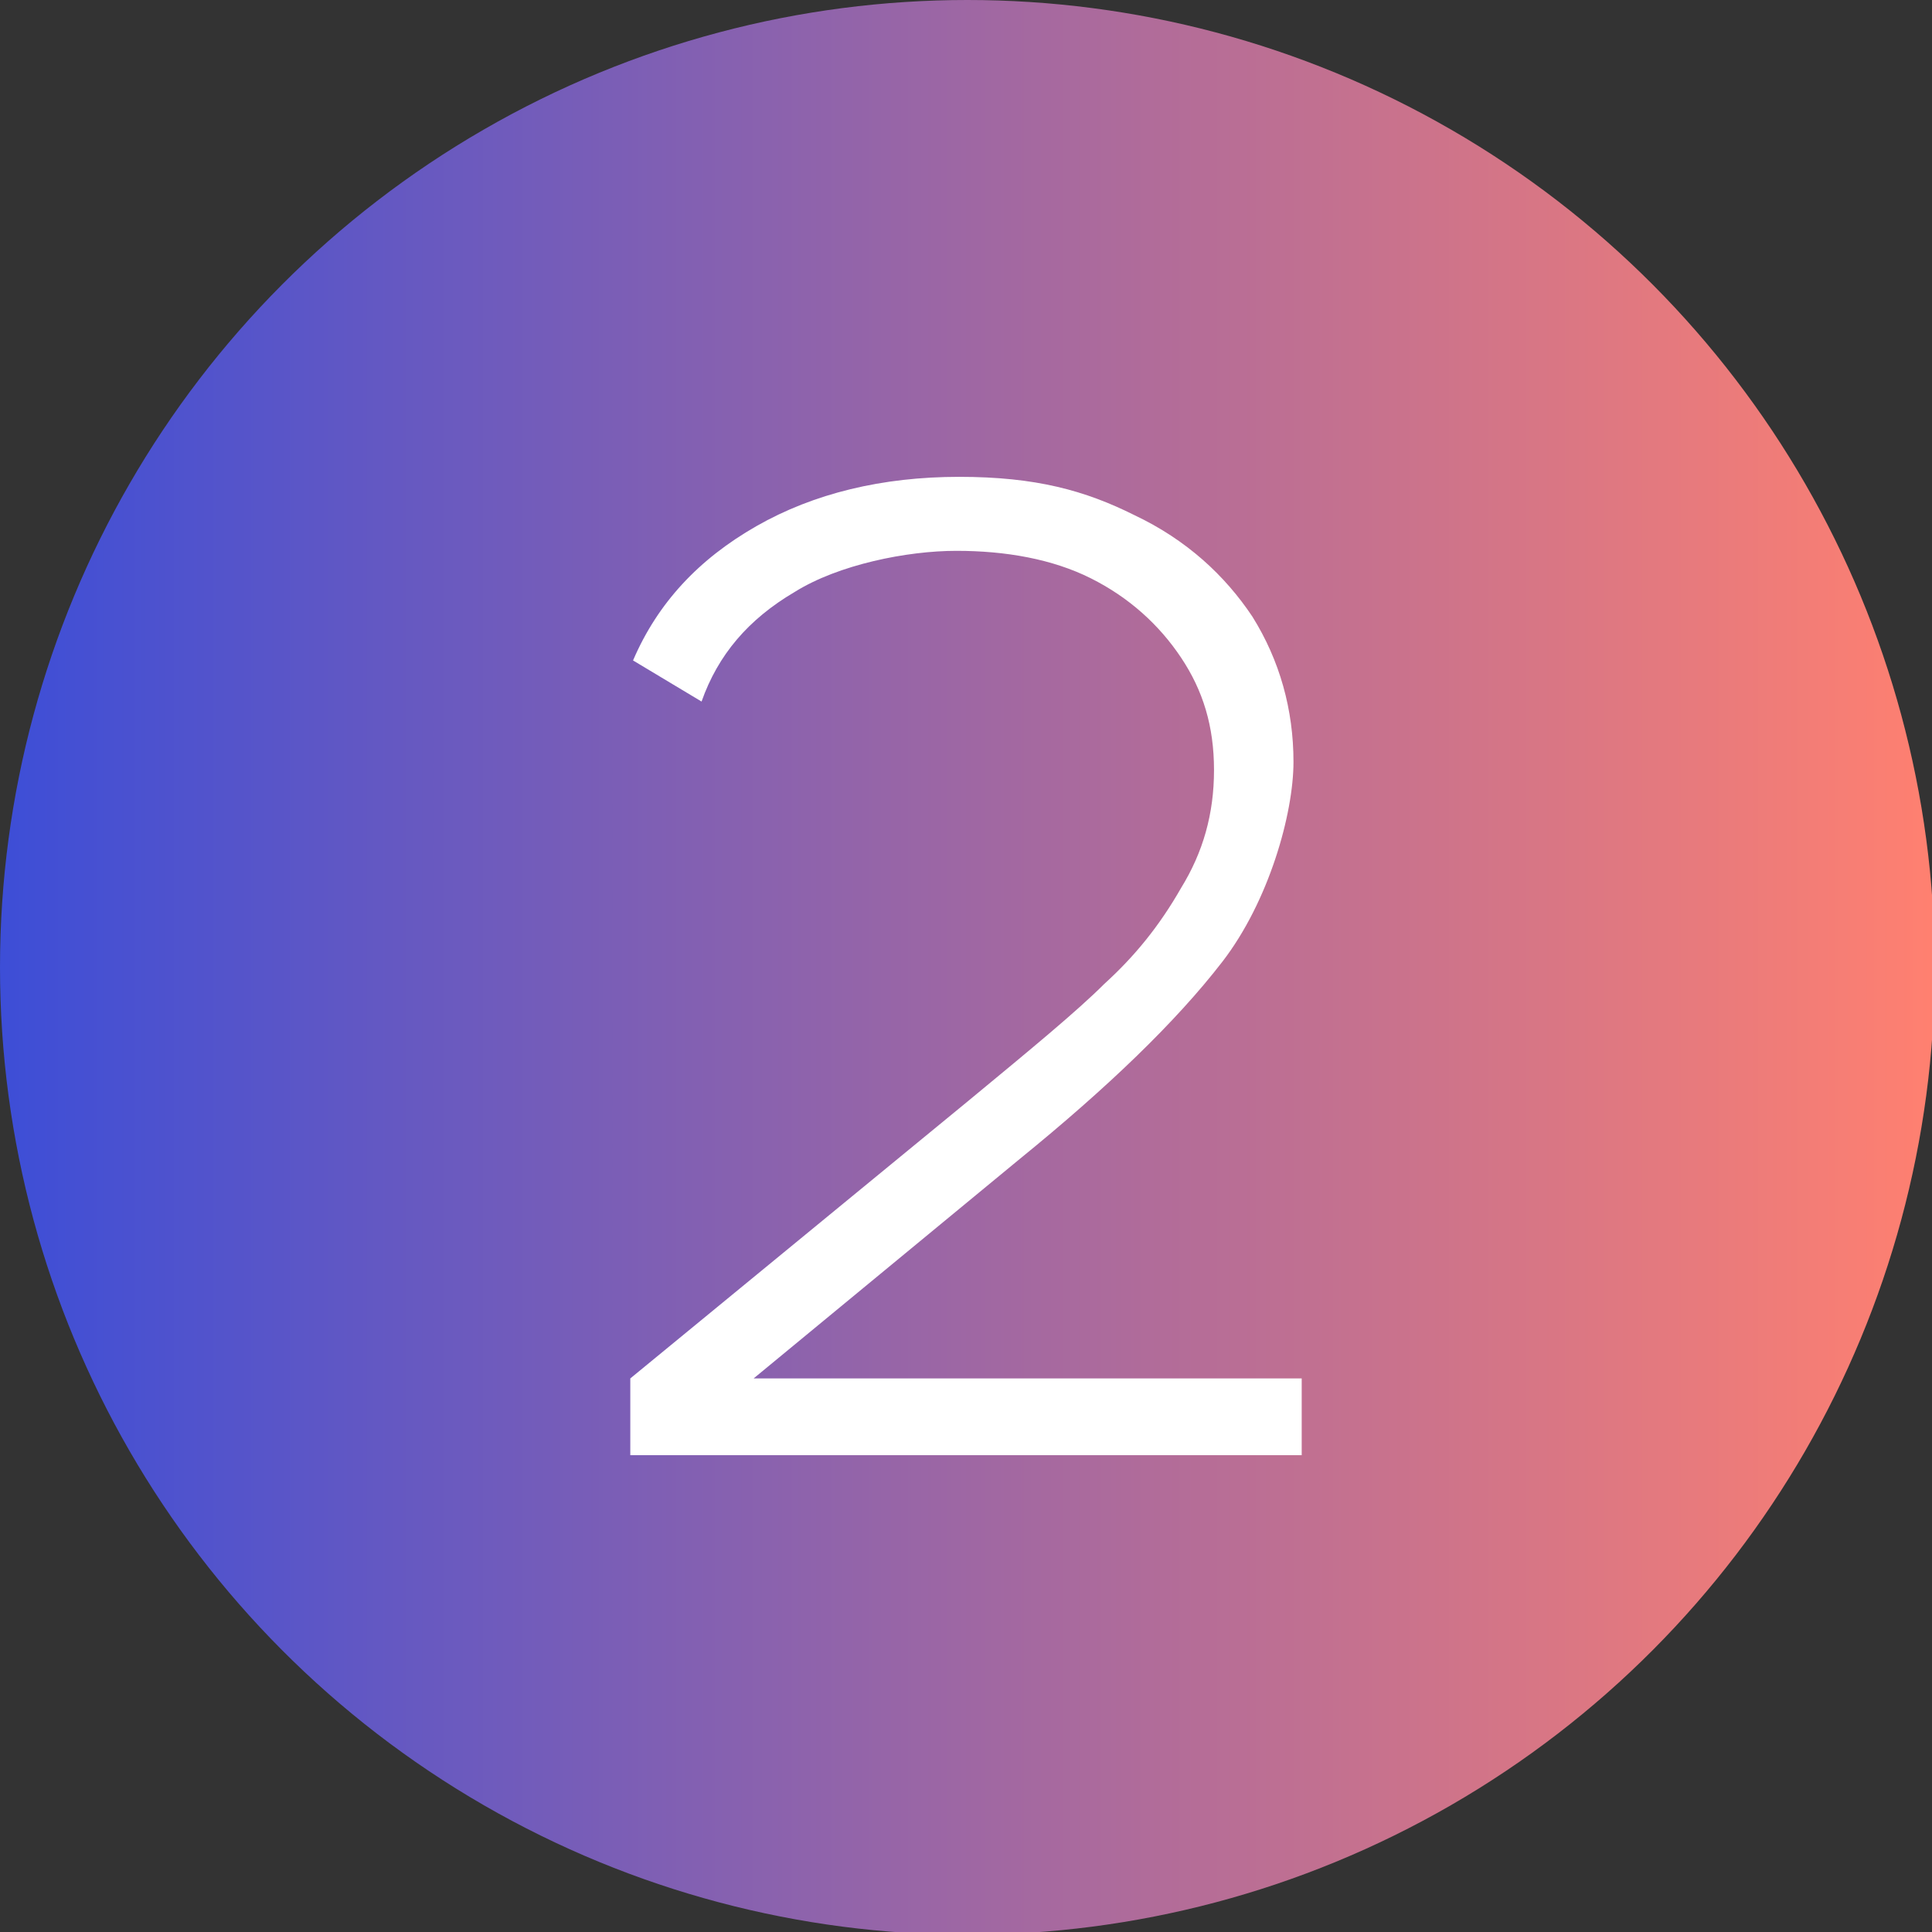 <?xml version="1.0" encoding="UTF-8"?>
<svg id="Camada_1" xmlns="http://www.w3.org/2000/svg" xmlns:xlink="http://www.w3.org/1999/xlink" version="1.1" viewBox="0 0 70.5 70.5">
  <rect x="0" y="0" width="70.5" height="70.5" fill="#333333" stroke="none"/>
  <!-- Generator: Adobe Illustrator 29.5.1, SVG Export Plug-In . SVG Version: 2.1.0 Build 141)  -->
  <defs>
    <style>
      .st0 {
        fill: #fff;
      }

      .st1 {
        fill: url(#Nova_amostra_de_gradiente_5);
      }
    </style>
    <linearGradient id="Nova_amostra_de_gradiente_5" data-name="Nova amostra de gradiente 5" x1="70.5" y1="35.3" x2="0" y2="35.3" gradientUnits="userSpaceOnUse">
      <stop offset="0" stop-color="#ff8070"/>
      <stop offset="1" stop-color="#3d4ed7"/>
    </linearGradient>
  </defs>
  <circle class="st1" cx="35.3" cy="35.3" r="35.3"/>
  <path class="st0" d="M47.5,50.2v2.9h-24.5v-2.8l12.3-10.1c2.3-1.9,4-3.3,5-4.3,1.1-1,2-2.1,2.8-3.5.8-1.3,1.2-2.7,1.2-4.3s-.4-2.9-1.2-4.1c-.8-1.2-1.9-2.2-3.3-2.9-1.4-.7-3.1-1-4.9-1s-4.3.5-5.9,1.5c-1.7,1-2.8,2.3-3.4,4l-2.5-1.5c.9-2.1,2.4-3.7,4.5-4.9,2.1-1.2,4.6-1.8,7.4-1.8s4.6.5,6.4,1.4c1.9.9,3.3,2.2,4.3,3.7,1,1.6,1.5,3.4,1.5,5.3s-.9,5.1-2.6,7.3-4.2,4.6-7.4,7.2l-9.7,8h20Z"/>
</svg>